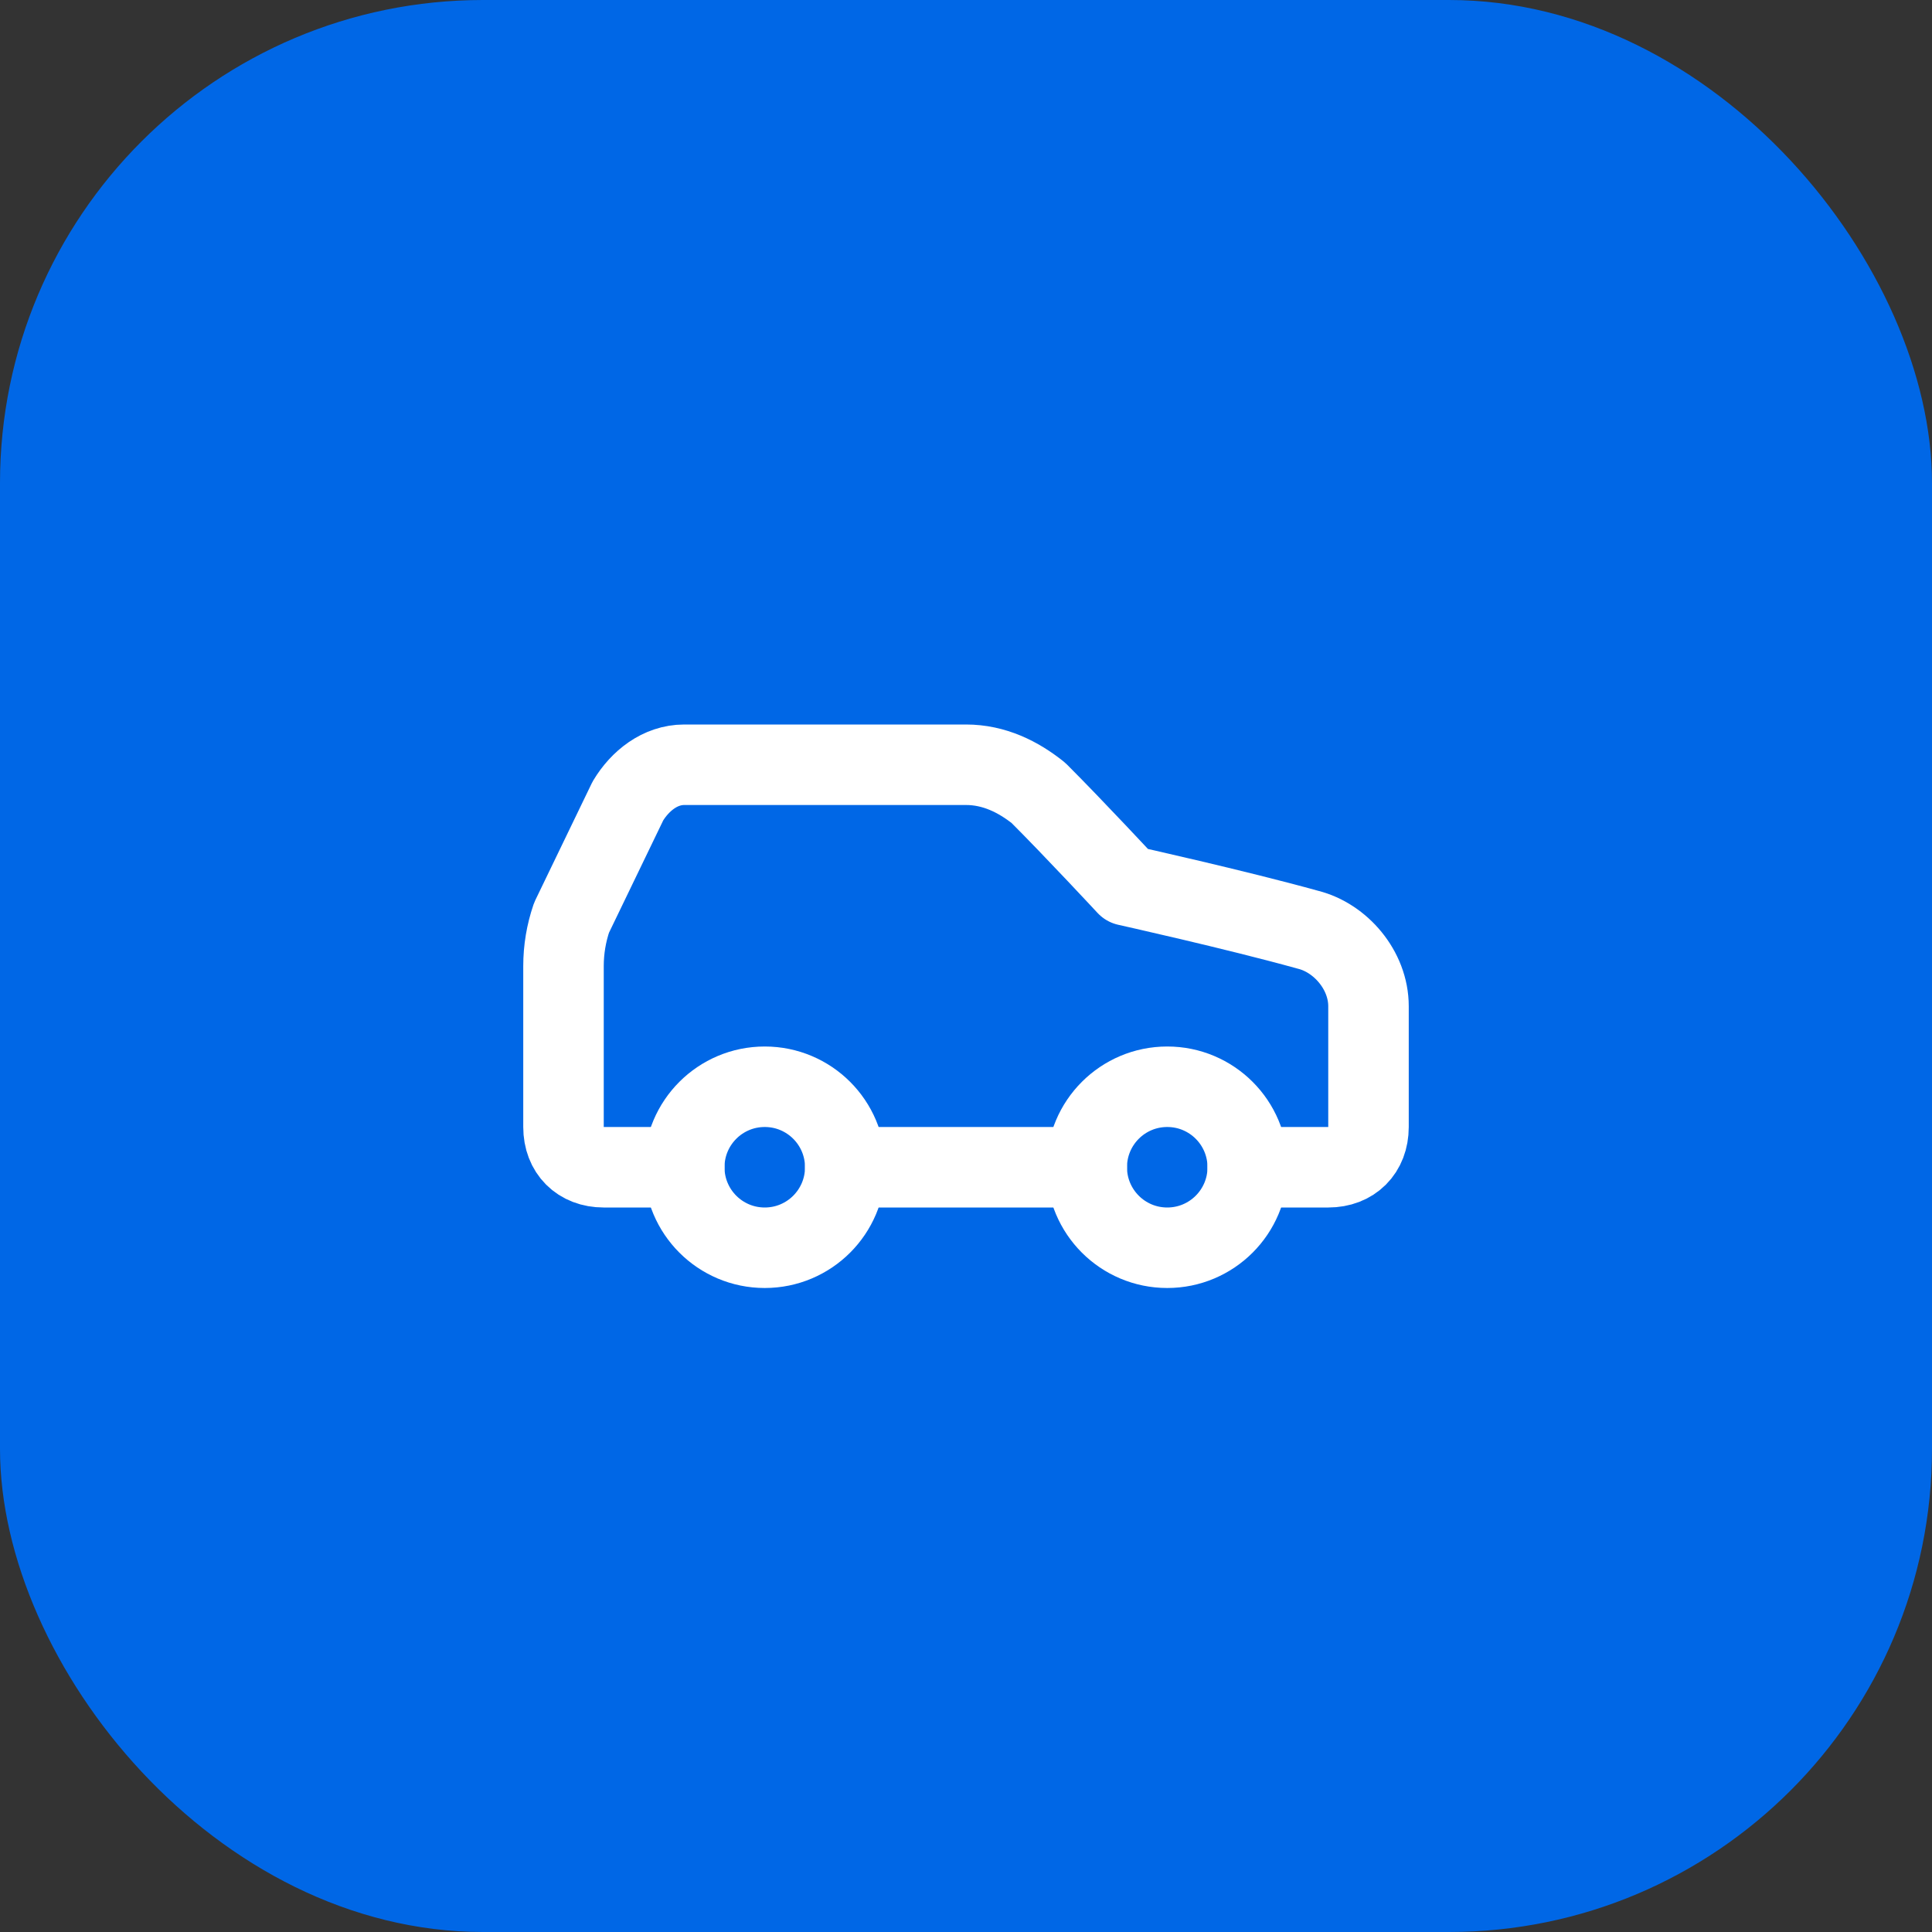 <svg width="48" height="48" viewBox="0 0 48 48" fill="none" xmlns="http://www.w3.org/2000/svg">
<rect x="0" y="0" width="48" height="48" fill="#333333" stroke="none"/>
<rect width="48" height="48" rx="12" fill="#0067E6"/>
<path d="M31 29H33C33.6 29 34 28.6 34 28V25C34 24.1 33.3 23.3 32.5 23.1C30.7 22.6 28 22 28 22C28 22 26.7 20.6 25.8 19.7C25.3 19.3 24.7 19 24 19H17C16.4 19 15.9 19.4 15.6 19.9L14.2 22.8C14.068 23.186 14 23.592 14 24V28C14 28.6 14.4 29 15 29H17" stroke="white" stroke-width="2" stroke-linecap="round" stroke-linejoin="round"/>
<path d="M19 31C20.105 31 21 30.105 21 29C21 27.895 20.105 27 19 27C17.895 27 17 27.895 17 29C17 30.105 17.895 31 19 31Z" stroke="white" stroke-width="2" stroke-linecap="round" stroke-linejoin="round"/>
<path d="M21 29H27" stroke="white" stroke-width="2" stroke-linecap="round" stroke-linejoin="round"/>
<path d="M29 31C30.105 31 31 30.105 31 29C31 27.895 30.105 27 29 27C27.895 27 27 27.895 27 29C27 30.105 27.895 31 29 31Z" stroke="white" stroke-width="2" stroke-linecap="round" stroke-linejoin="round"/>
</svg>
